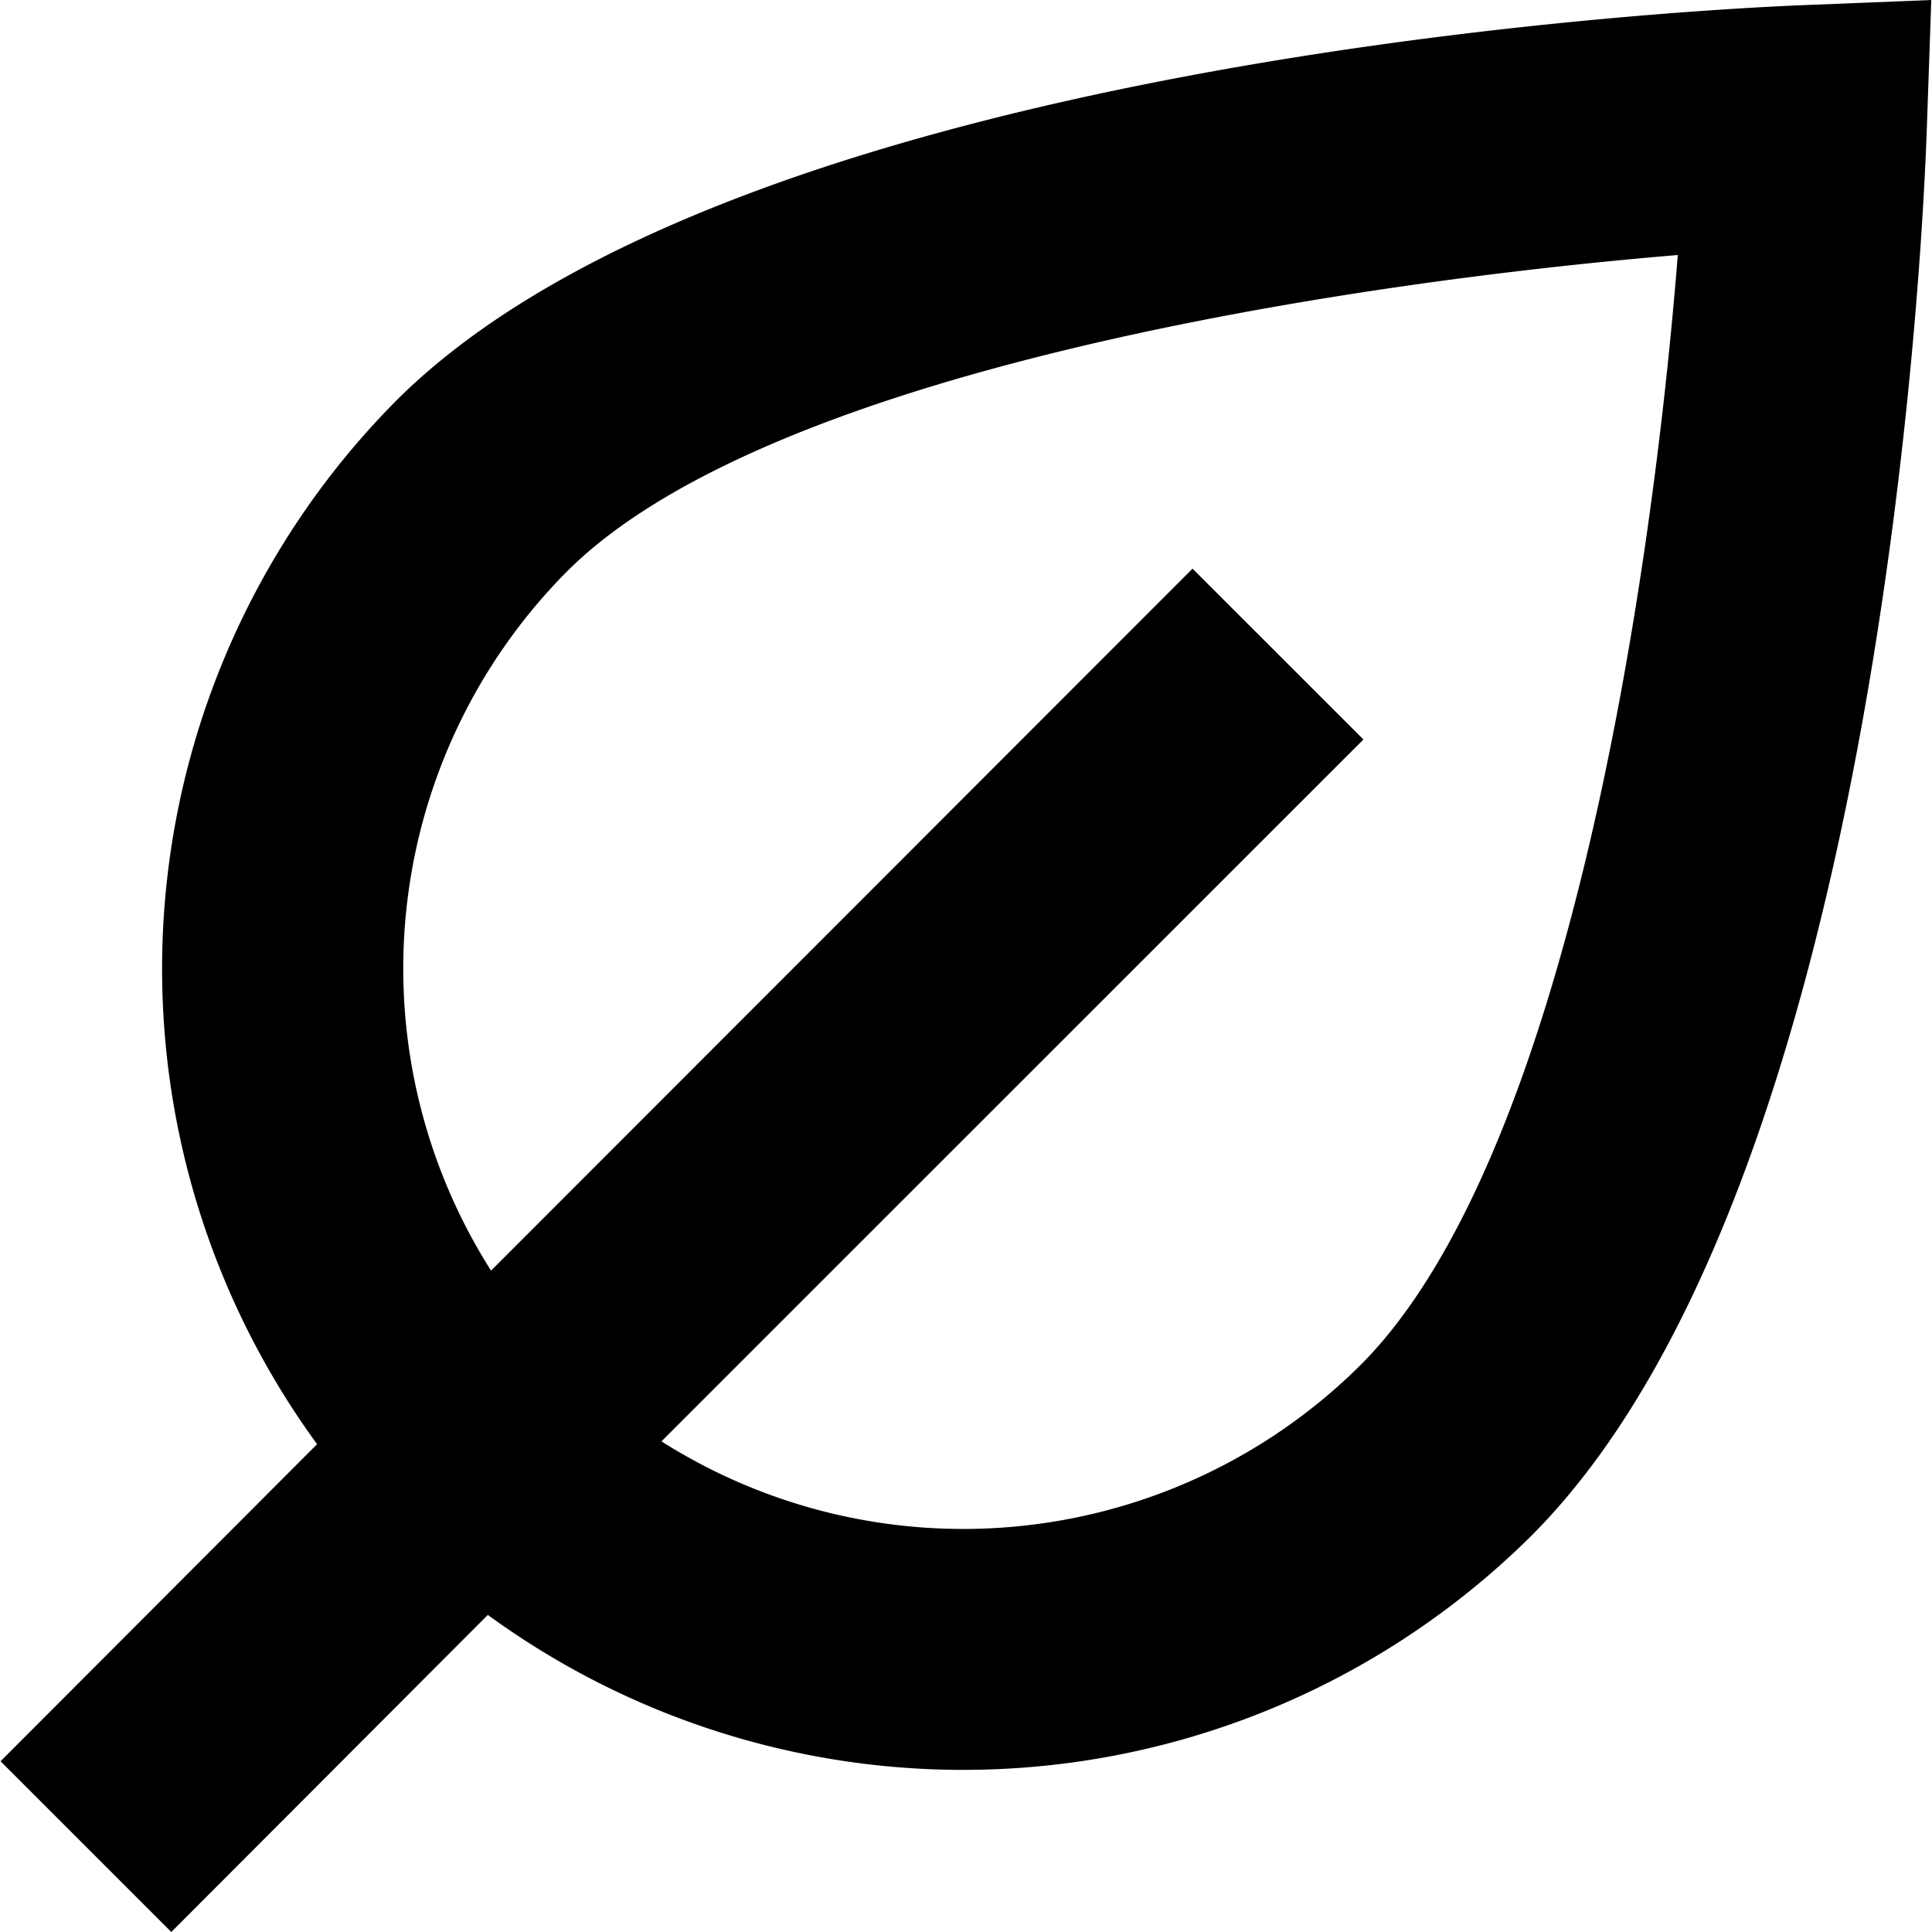 <?xml version="1.0" encoding="UTF-8"?>
<svg xmlns="http://www.w3.org/2000/svg" id="Layer_1" data-name="Layer 1" viewBox="0 0 24 24" width="512" height="512"><path d="M22.375.065C21.037.12,9.179.721,4.92,4.979A10.018,10.018,0,0,0,3.939,17.94L.007,21.879,2.128,24,6.06,20.061a10.019,10.019,0,0,0,12.961-.981c4.342-4.342,4.868-16.134,4.914-17.464L23.991,0ZM16.9,16.958a7,7,0,0,1-8.683.947l8.72-8.719L14.814,7.064,6.1,15.784A7,7,0,0,1,7.042,7.1c2.512-2.513,9.738-3.595,13.8-3.932C20.523,7.206,19.465,14.393,16.9,16.958Z"/></svg>
